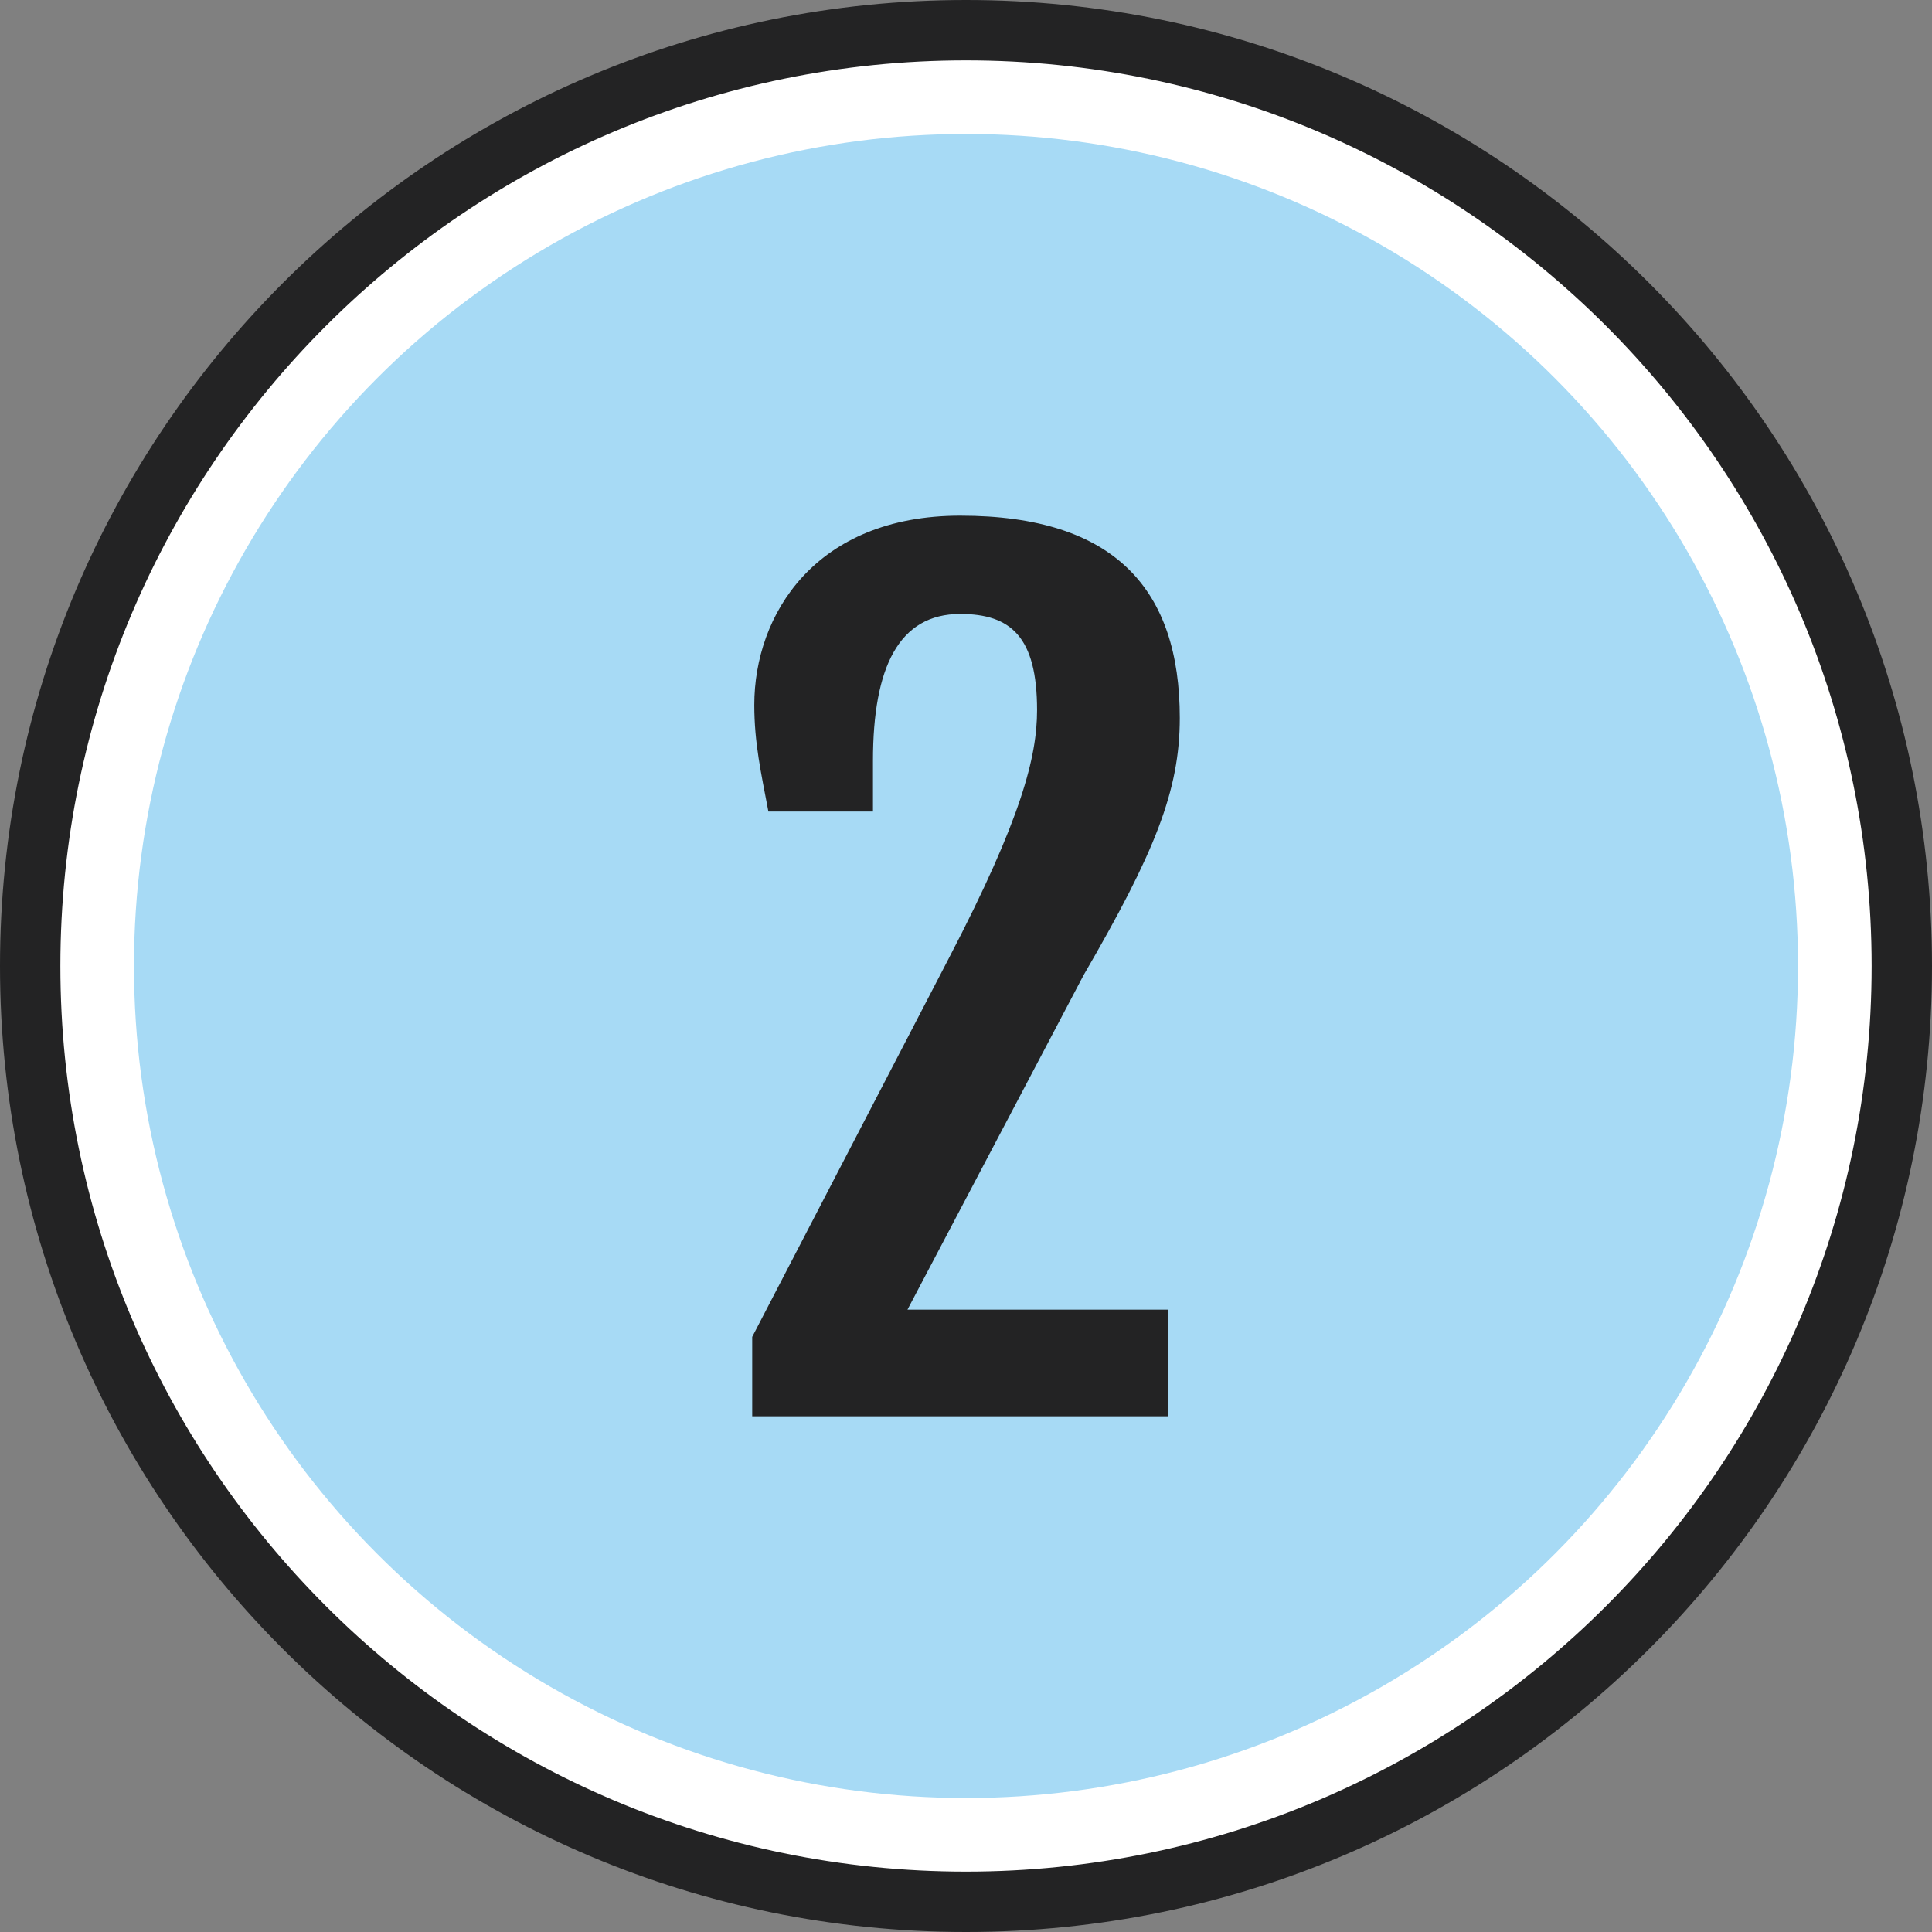<svg xmlns="http://www.w3.org/2000/svg" version="1.1" xmlns:xlink="http://www.w3.org/1999/xlink" width="512" height="512" x="0" y="0" viewBox="0 0 64 64" style="enable-background:new 0 0 512 512" xml:space="preserve" class=""><rect x="0" y="0" width="64" height="64" fill="#808080" stroke="none"/><g><circle cx="32" cy="32" r="31" fill="#FFFFFF" opacity="1" data-original="#ffffff"></circle><path d="M32 2c16.542 0 30 13.458 30 30S48.542 62 32 62 2 48.542 2 32 15.458 2 32 2m0-2C14.327 0 0 14.327 0 32s14.327 32 32 32 32-14.327 32-32S49.673 0 32 0z" fill="#232324" opacity="1" data-original="#000000" class=""></path><circle cx="32" cy="32" r="27.562" fill="#A7DAF5" opacity="1" data-original="#ffcc00" class=""></circle><path fill="#232324" d="m24.918 44.286 6.528-12.571c2.389-4.59 2.908-6.649 2.908-8.191 0-2.425-.866-3.186-2.545-3.186-2.026 0-2.891 1.749-2.891 4.866v1.679h-3.464c-.242-1.281-.467-2.268-.467-3.532 0-2.996 2.026-6.269 6.822-6.269 5.16 0 7.273 2.476 7.273 6.701 0 2.407-.831 4.467-3.186 8.519l-5.835 11.082h8.641v3.533H24.918z" opacity="1" data-original="#231f20" class=""></path></g></svg>
